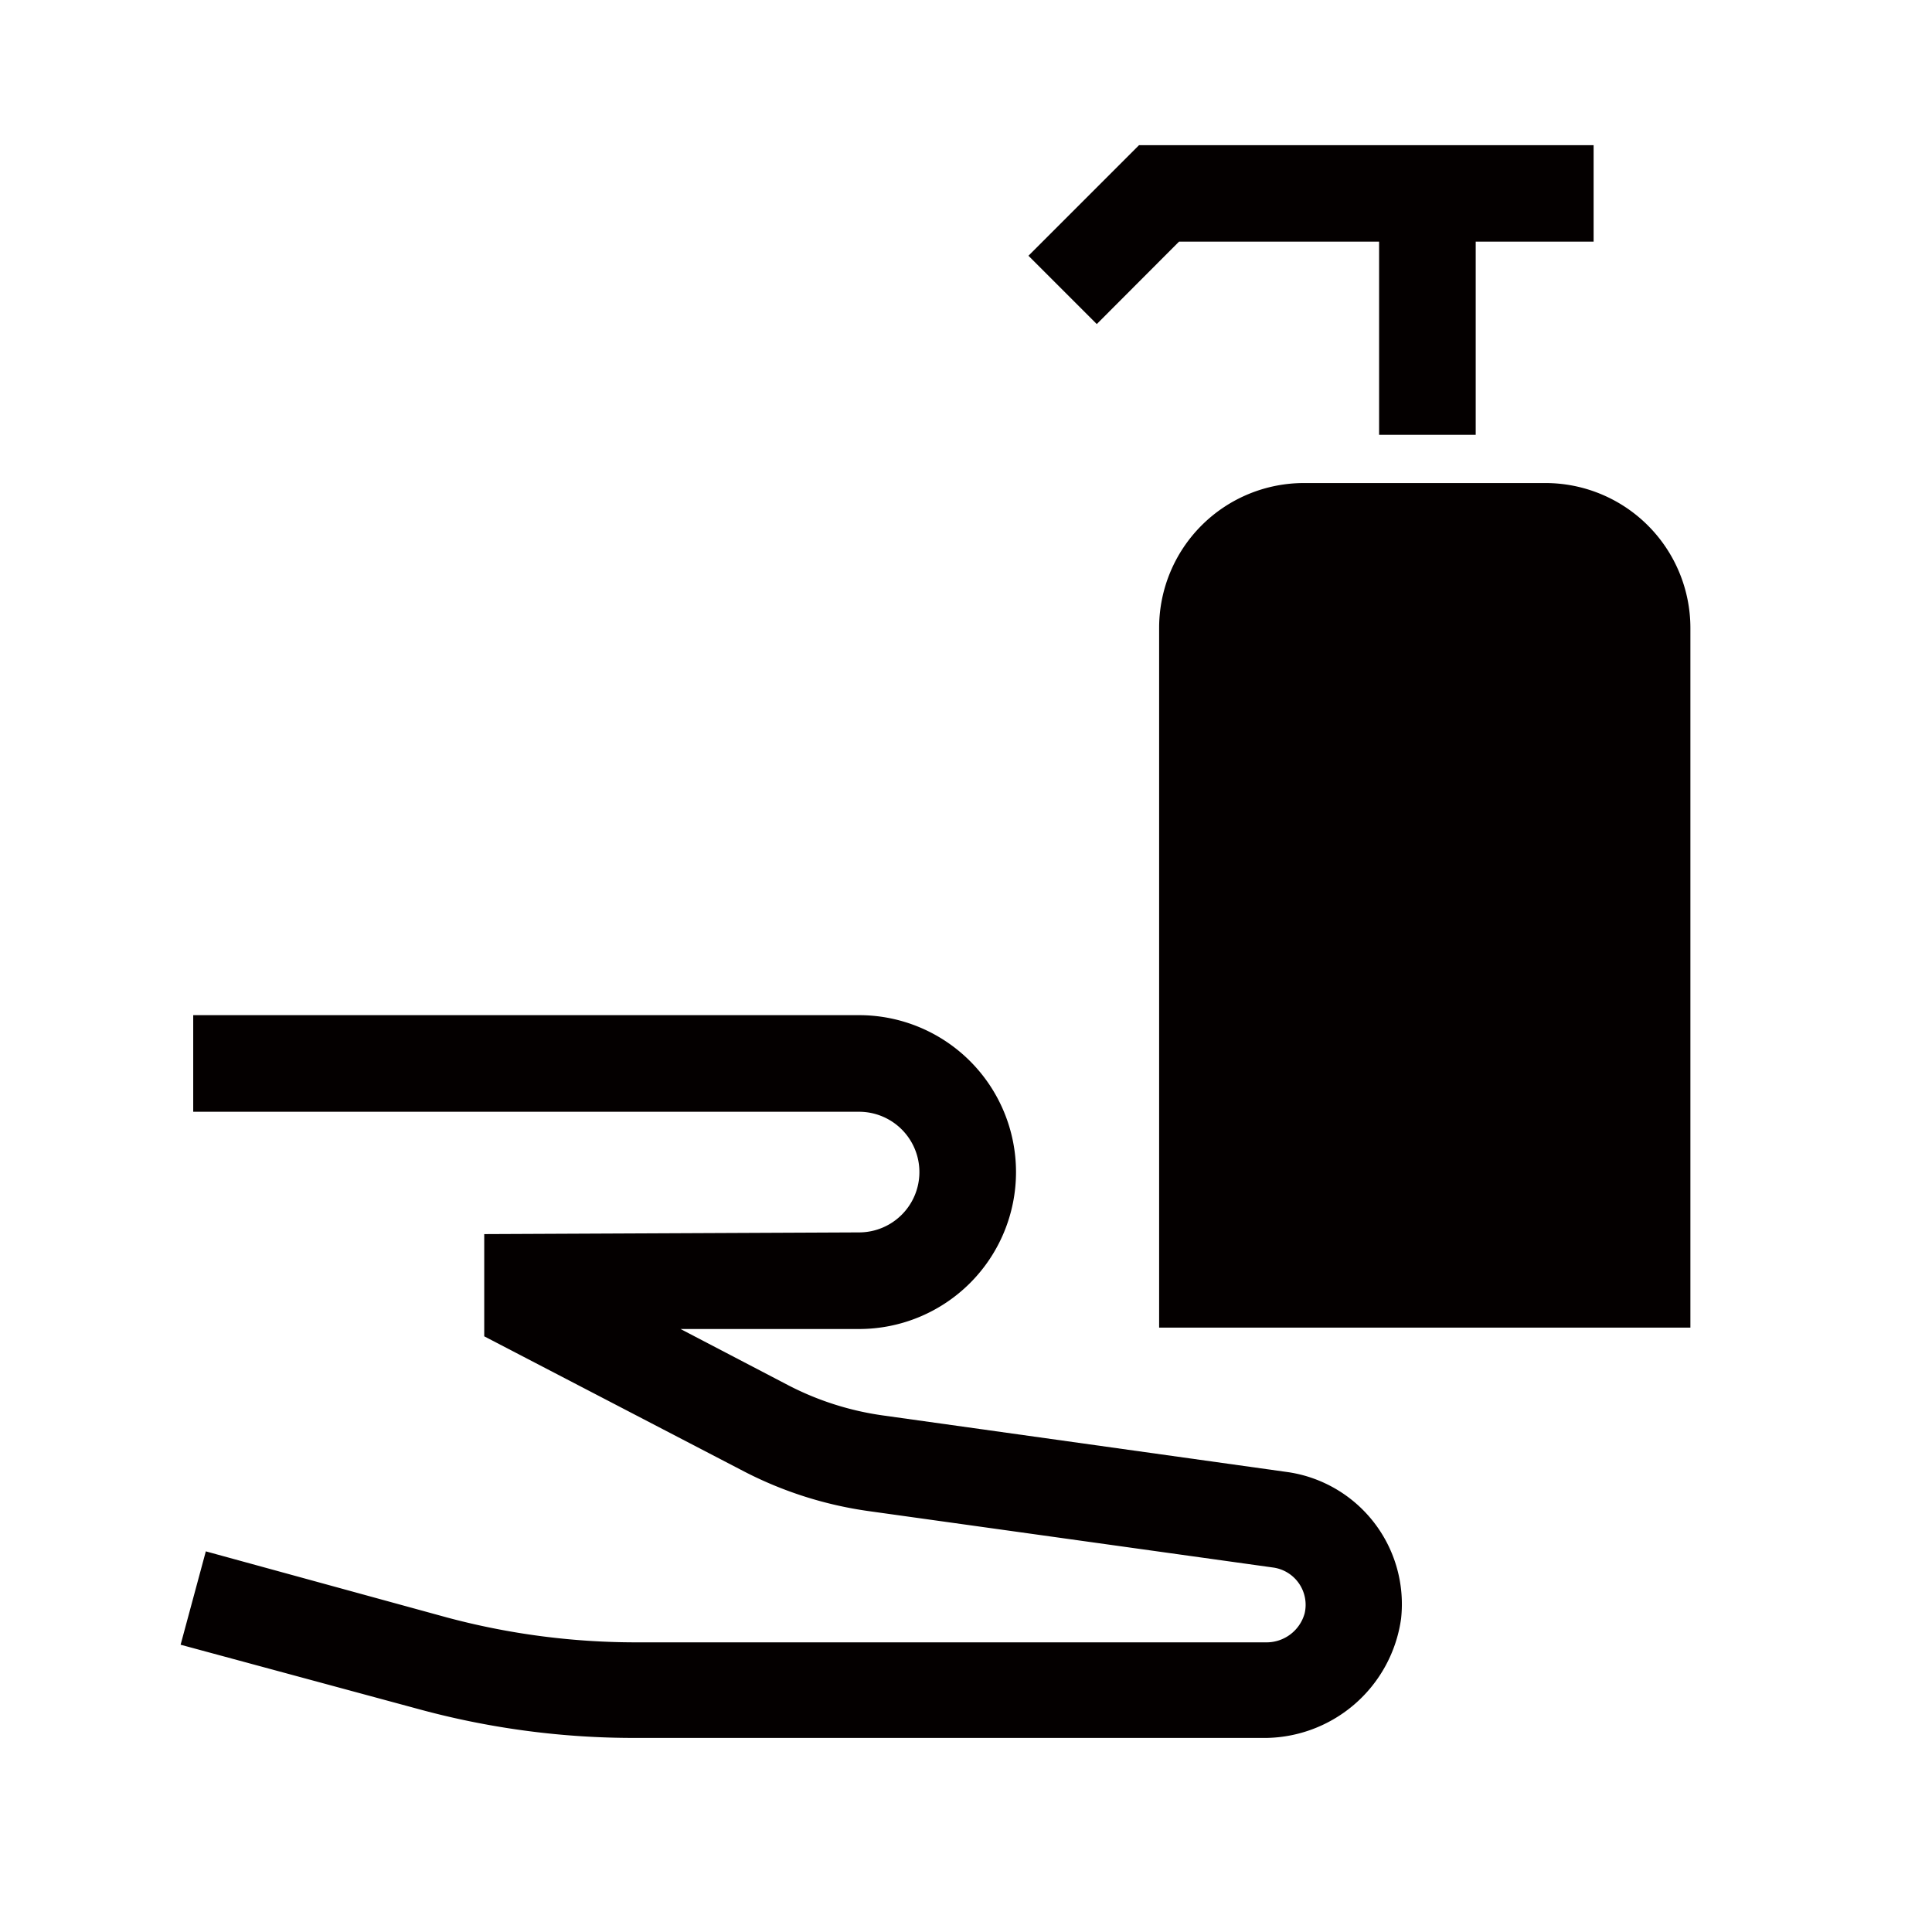 <svg xmlns="http://www.w3.org/2000/svg" viewBox="0 0 113.39 113.39"><defs><style>.cls-1{fill:none;}.cls-2{fill:#040000;}</style></defs><title>アセット 18</title><g id="レイヤー_2" data-name="レイヤー 2"><g id="レイヤー_1-2" data-name="レイヤー 1"><rect class="cls-1" width="113.39" height="113.39" transform="translate(0 113.39) rotate(-90)"/><path class="cls-2" d="M75.66,86.41h0L51.8,83.07a17.25,17.25,0,0,1-5.5-1.75L39.94,78,50.42,78a9.21,9.21,0,1,0,0-18.42H11.34v5.67H50.42a3.54,3.54,0,0,1,0,7.08l-22,.1v6l15.25,7.93A22.77,22.77,0,0,0,51,88.69L74.73,92a2.21,2.21,0,0,1,1.84,2.69,2.32,2.32,0,0,1-2.29,1.7l-19.49,0-17.52,0a42.84,42.84,0,0,1-11-1.45L12.08,91.05,10.6,96.53l14.16,3.83A48.07,48.07,0,0,0,37.27,102H50l22.37,0h1.67a8.12,8.12,0,0,0,8.19-7A7.83,7.83,0,0,0,75.66,86.41Z"/><polygon class="cls-2" points="69.2 14.18 80.94 14.18 80.94 25.52 86.61 25.52 86.61 14.18 93.53 14.18 93.53 8.52 66.85 8.52 60.36 15.01 64.37 19.02 69.2 14.18"/><path class="cls-2" d="M90.7,28.35H76.53a8.5,8.5,0,0,0-8.5,8.5V77.92H99.21V36.85A8.51,8.51,0,0,0,90.7,28.35Z"/></g></g></svg>